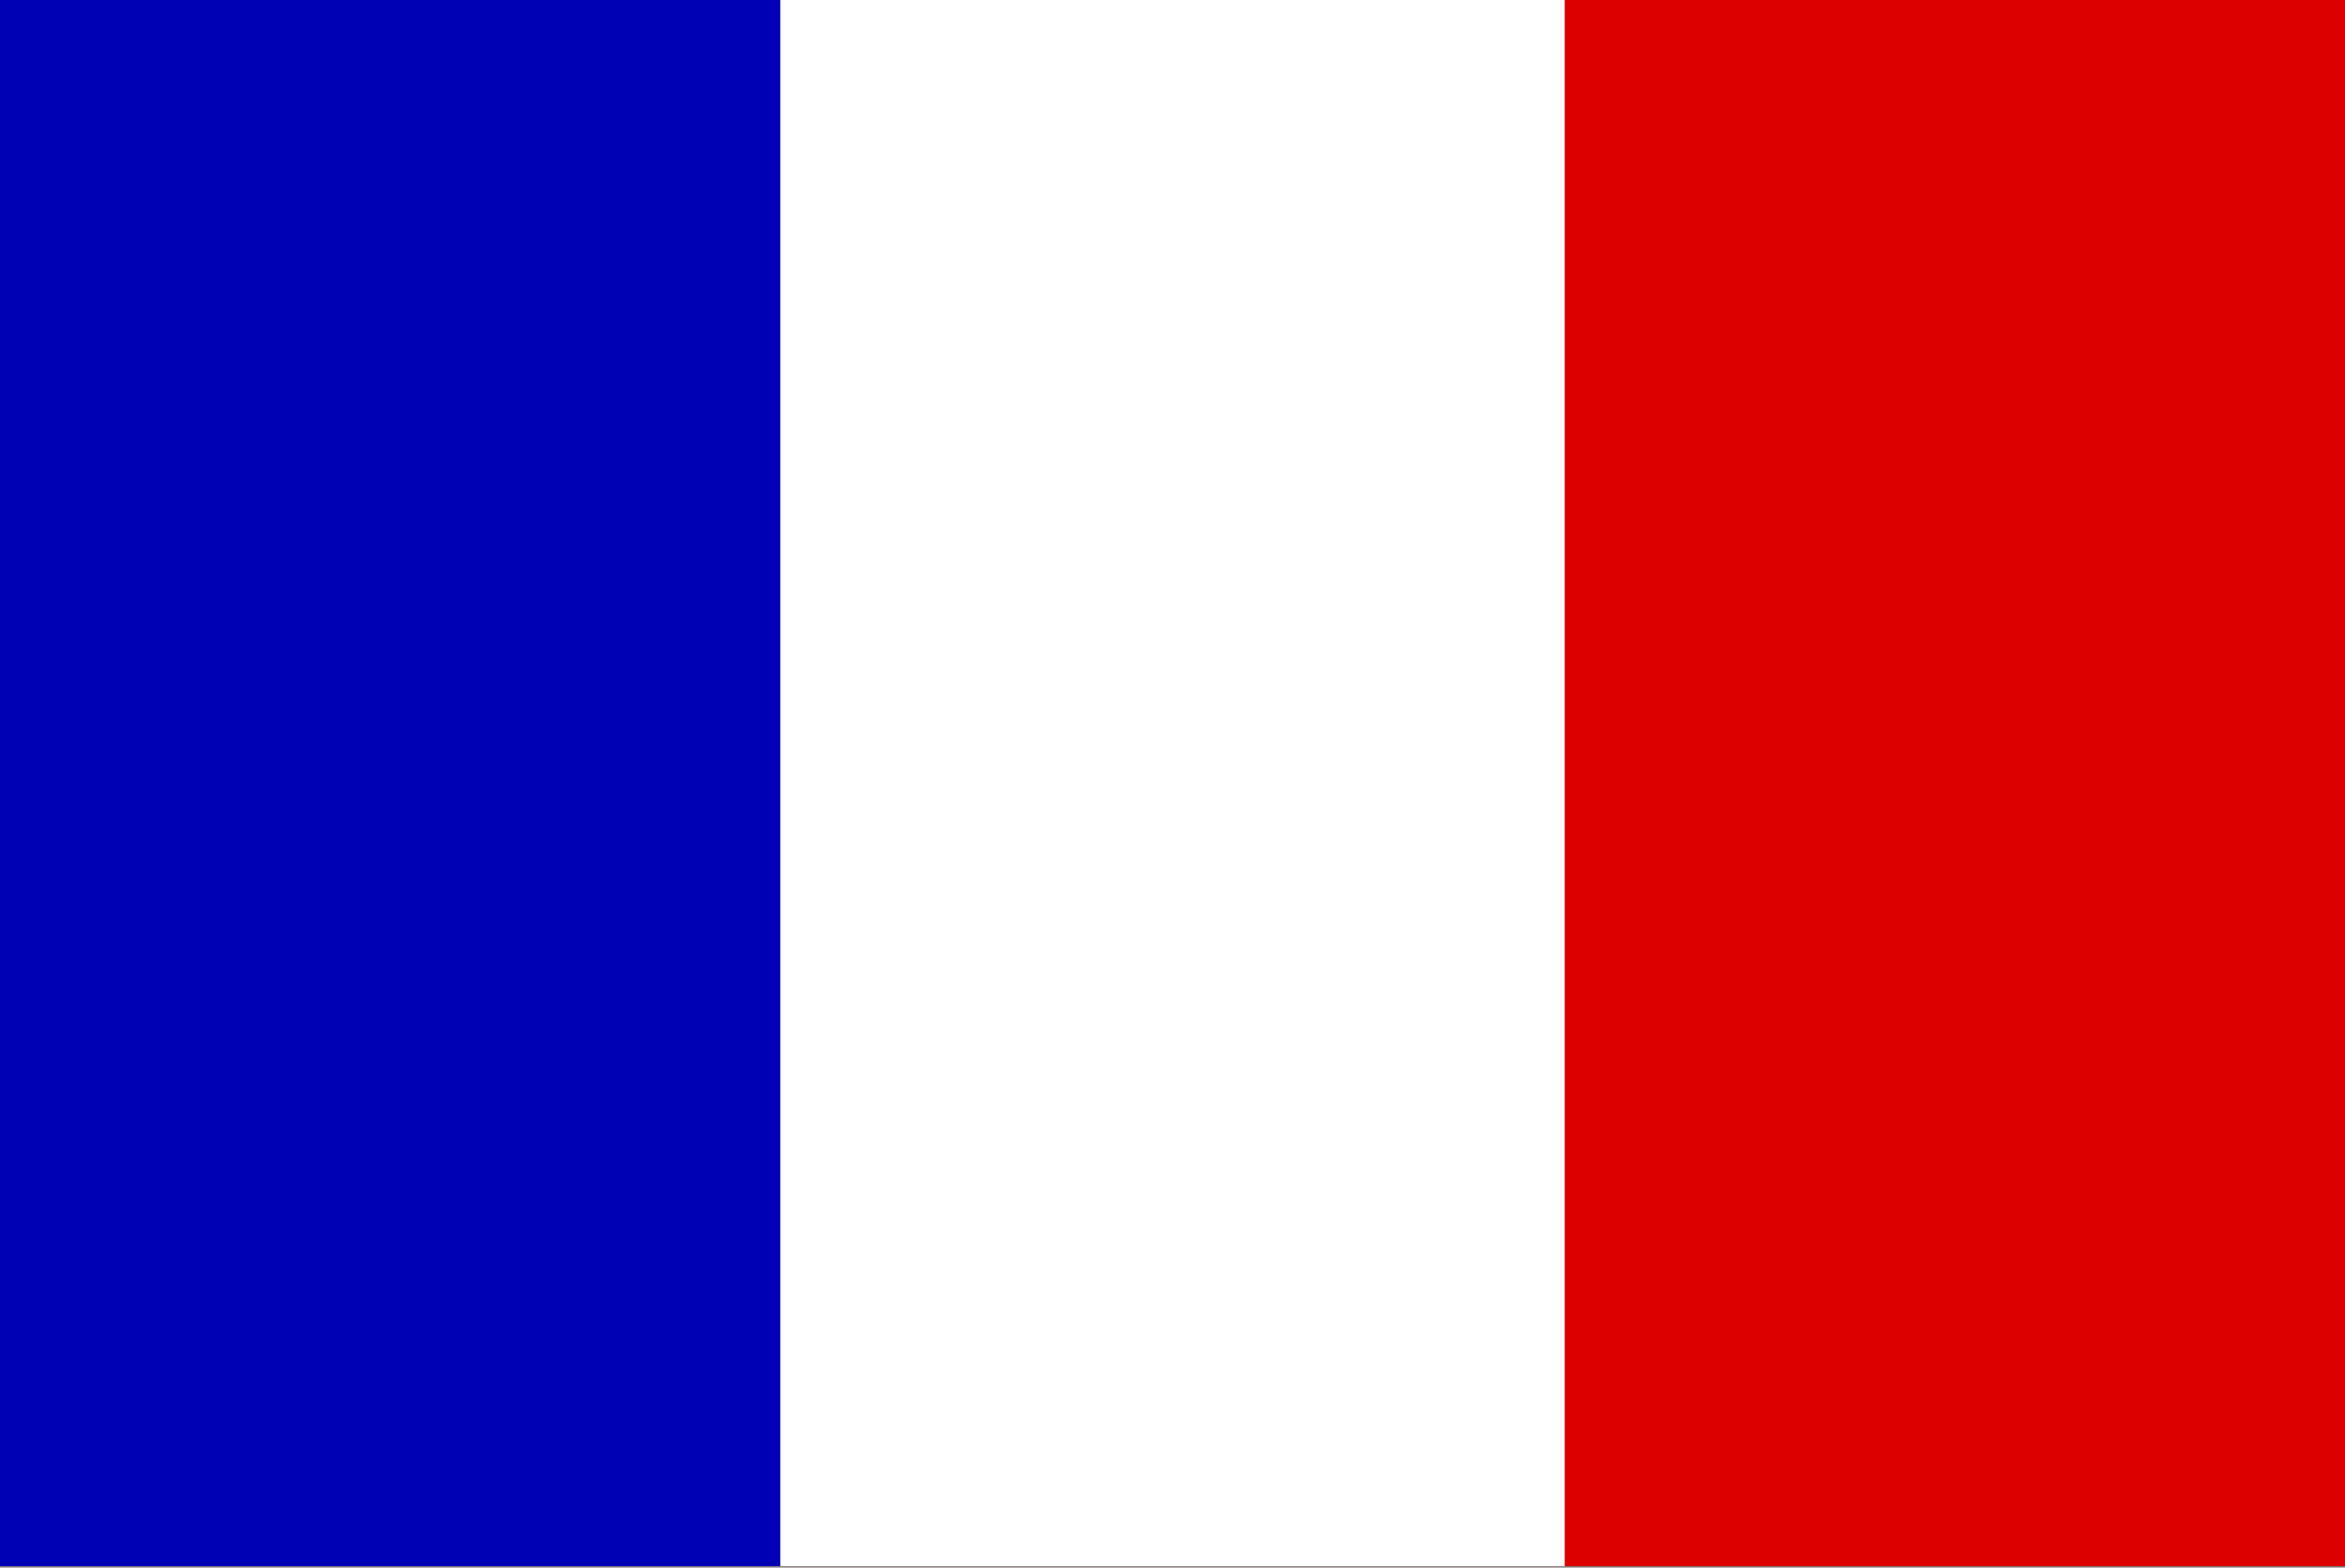 <?xml version="1.0" encoding="utf-8"?>
<!-- Generator: Adobe Illustrator 15.1.0, SVG Export Plug-In . SVG Version: 6.00 Build 0)  -->
<!DOCTYPE svg PUBLIC "-//W3C//DTD SVG 1.1//EN" "http://www.w3.org/Graphics/SVG/1.1/DTD/svg11.dtd">
<svg version="1.1" id="Layer_1" xmlns="http://www.w3.org/2000/svg" xmlns:xlink="http://www.w3.org/1999/xlink" x="0px" y="0px"
	 width="848px" height="567px" viewBox="76 67.053 848 567" enable-background="new 76 67.053 848 567" xml:space="preserve">
<rect x="76" y="67.053" width="848" height="567" fill="#808080" stroke="none"/>
<rect x="74.5" y="66.447" fill="#DC0000" width="851" height="567.106"/>
<rect x="74.5" y="66.447" fill="#FFFFFF" width="567.332" height="567.106"/>
<rect x="74.5" y="66.447" fill="#0000B4" width="283.666" height="567.106"/>
</svg>
